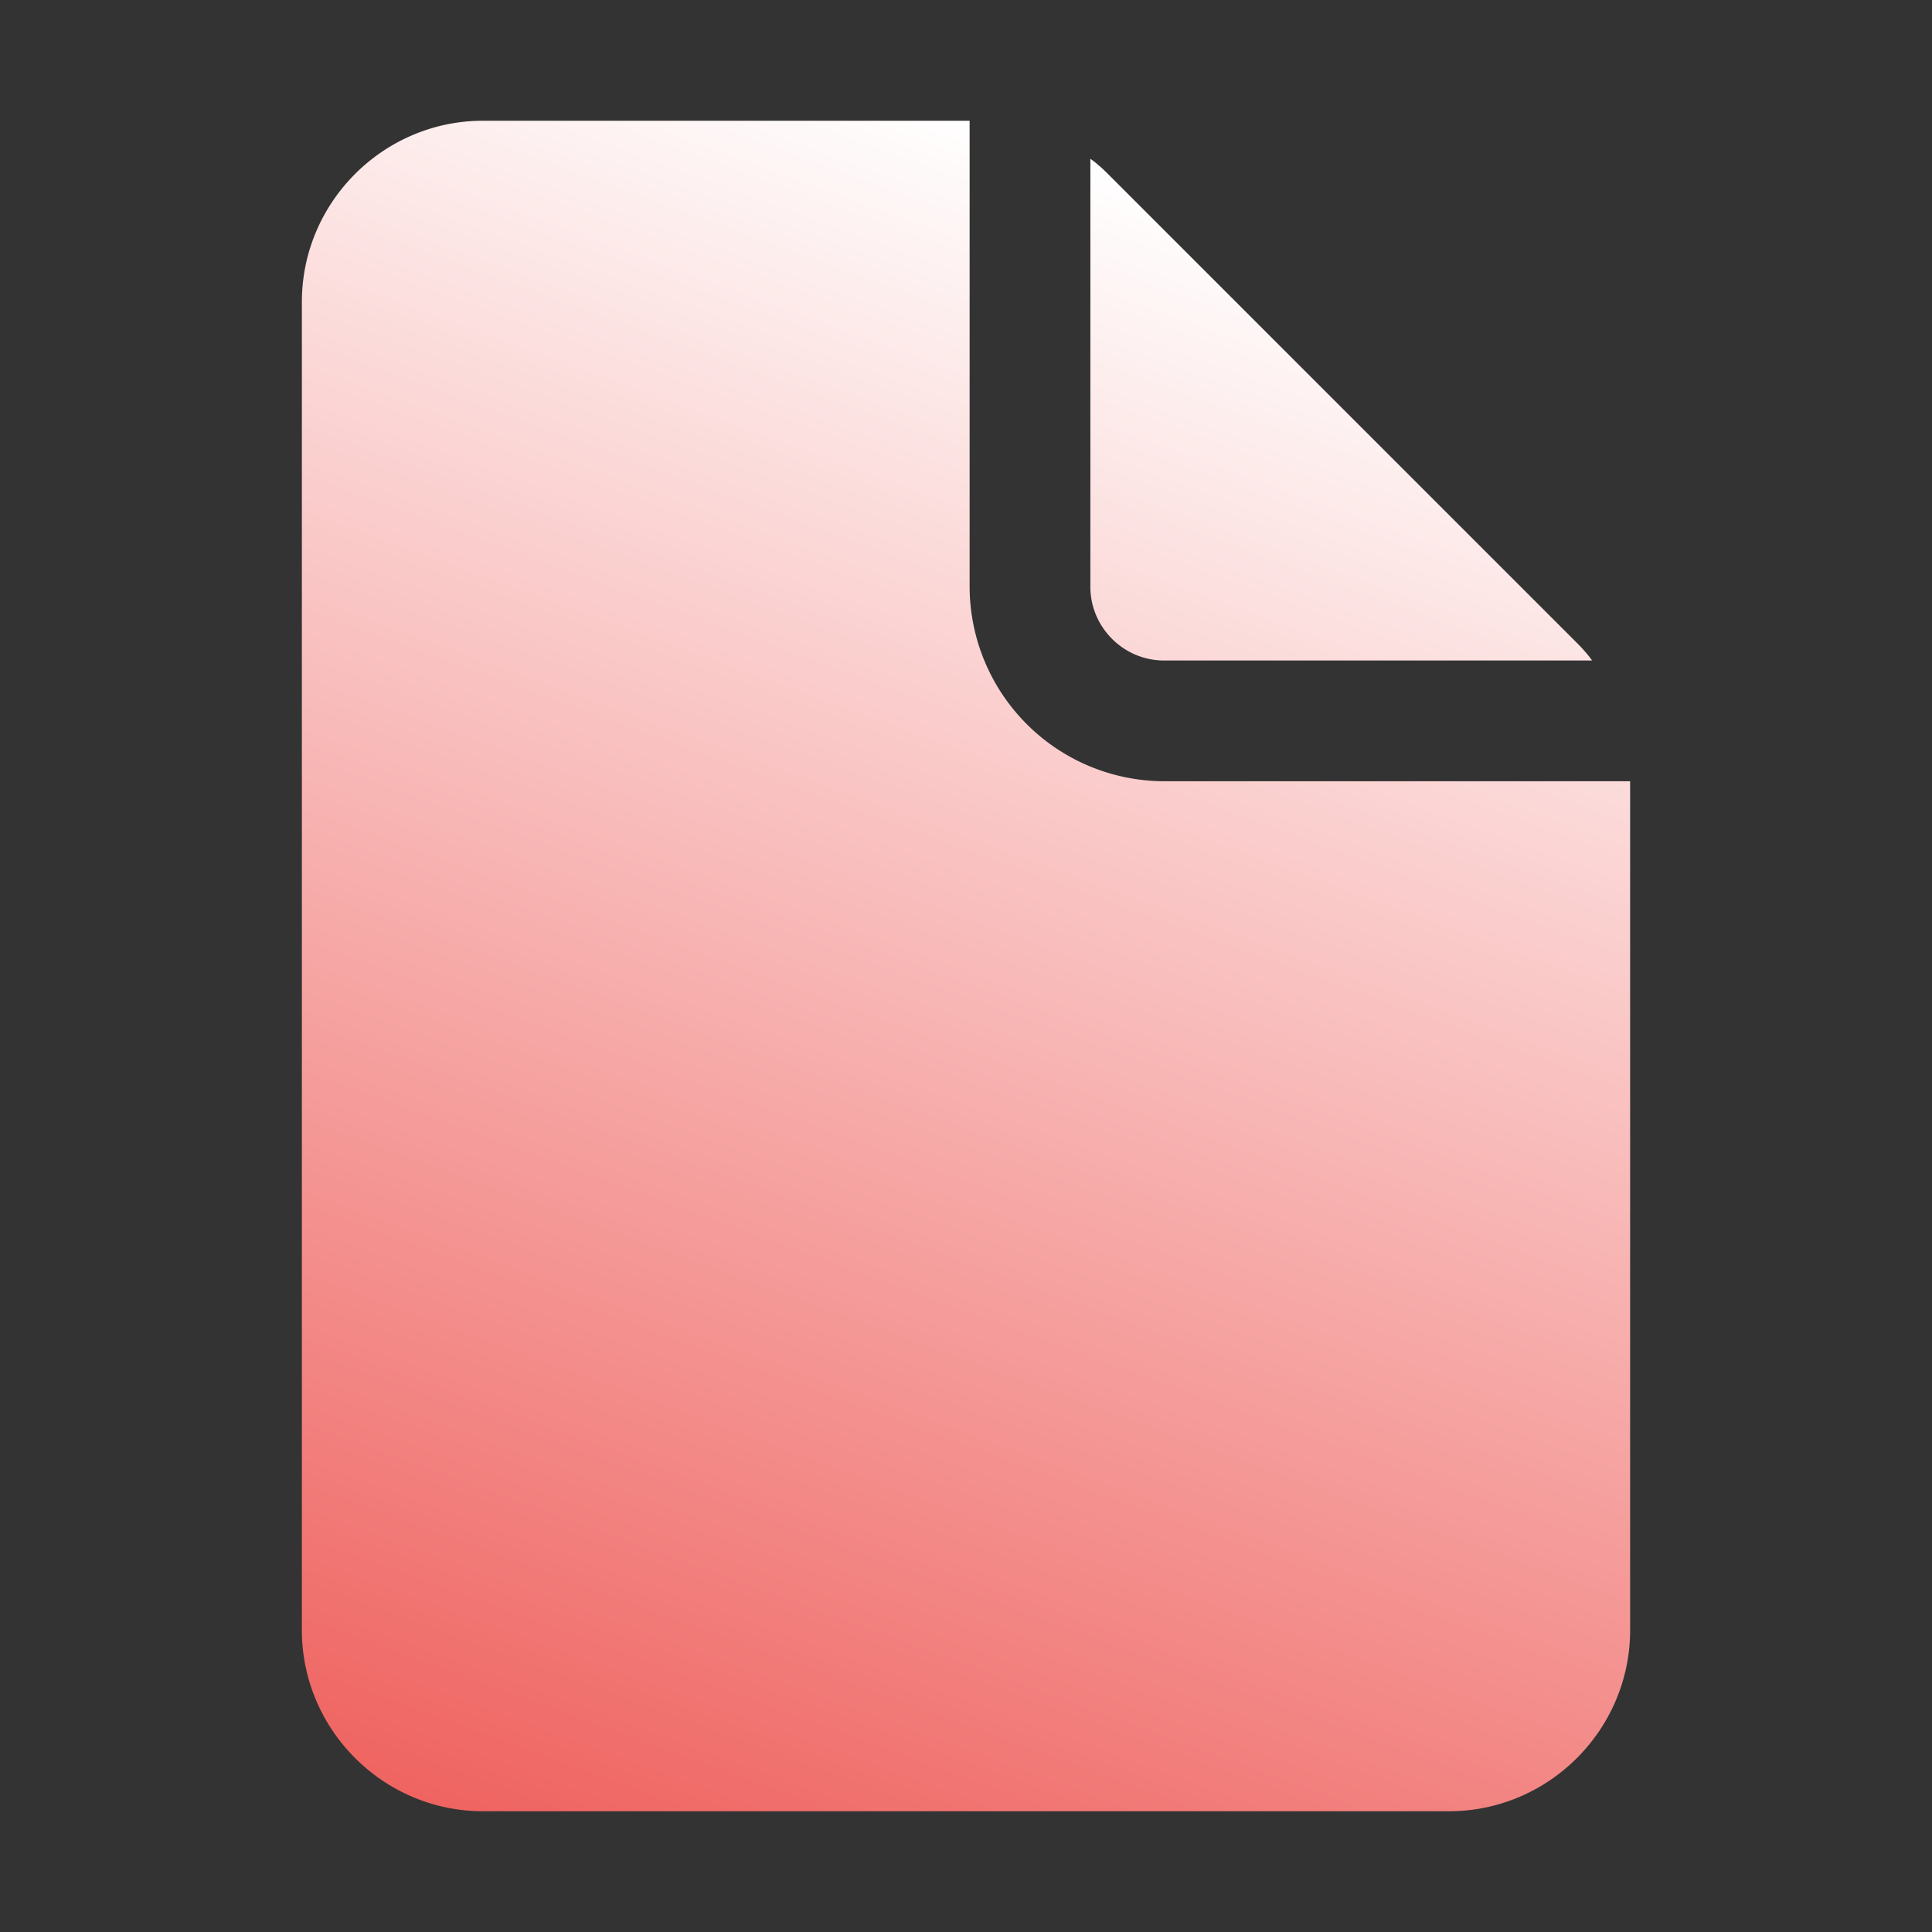 <svg xmlns="http://www.w3.org/2000/svg" xmlns:xlink="http://www.w3.org/1999/xlink" width="512" height="512" x="0" y="0" viewBox="0 0 32 32" style="enable-background:new 0 0 512 512" xml:space="preserve" class=""><rect x="0" y="0" width="32" height="32" fill="#333333" stroke="none"/><g><linearGradient id="a" x1="20.538" x2="10.503" y1="3.532" y2="31.103" gradientUnits="userSpaceOnUse"><stop stop-opacity="1" stop-color="#ffffff" offset="0"></stop><stop stop-opacity="1" stop-color="#ef6461" offset="1"></stop></linearGradient><path fill="url(#a)" d="m18.35 2.88 7.77 7.77c.09.09.18.19.25.29h-7.09c-.67 0-1.22-.55-1.22-1.22V2.63c.1.07.2.16.29.25zm4.41 10.06h-3.48a3.23 3.23 0 0 1-3.22-3.22V2H8C6.35 2 5 3.35 5 5v22c0 1.65 1.35 3 3 3h16c1.65 0 3-1.35 3-3V12.94z" opacity="1" data-original="url(#a)" class=""></path></g></svg>